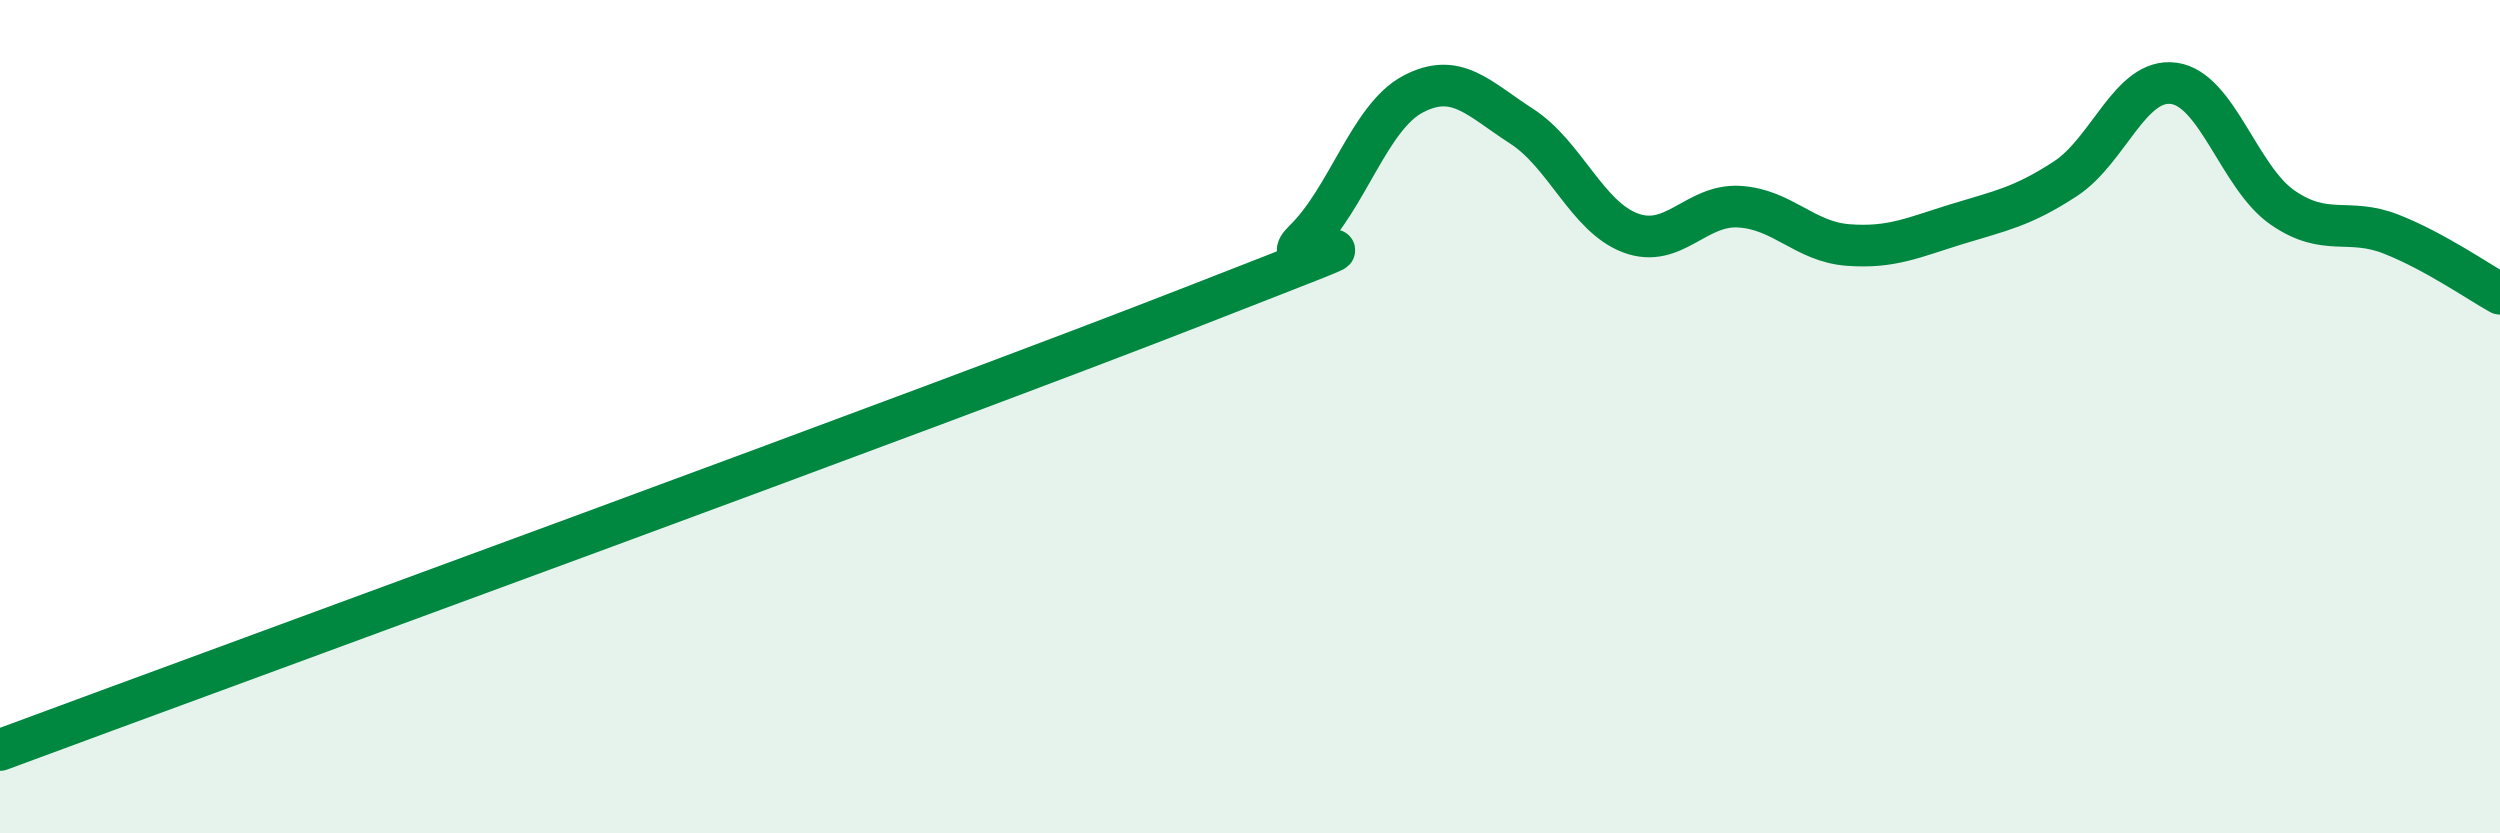 
    <svg width="60" height="20" viewBox="0 0 60 20" xmlns="http://www.w3.org/2000/svg">
      <path
        d="M 0,18 C 5.74,15.87 22.44,9.78 28.7,7.33 C 34.96,4.88 30.26,6.78 31.3,5.77 C 32.34,4.76 32.87,2.81 33.91,2.26 C 34.95,1.71 35.48,2.36 36.52,3.03 C 37.56,3.7 38.09,5.2 39.13,5.59 C 40.17,5.98 40.7,4.9 41.74,4.96 C 42.78,5.02 43.31,5.8 44.35,5.88 C 45.39,5.96 45.92,5.7 46.96,5.38 C 48,5.06 48.53,4.97 49.57,4.29 C 50.61,3.61 51.13,1.86 52.17,2 C 53.21,2.14 53.74,4.26 54.78,4.98 C 55.82,5.7 56.35,5.21 57.39,5.62 C 58.43,6.03 59.48,6.76 60,7.05L60 20L0 20Z"
        fill="#008740"
        opacity="0.1"
        stroke-linecap="round"
        stroke-linejoin="round"
      />
      <path
        d="M 0,18 C 5.74,15.87 22.44,9.78 28.7,7.33 C 34.96,4.88 30.26,6.78 31.3,5.77 C 32.34,4.76 32.87,2.81 33.91,2.26 C 34.95,1.71 35.48,2.36 36.52,3.03 C 37.56,3.7 38.09,5.2 39.13,5.59 C 40.17,5.98 40.7,4.9 41.74,4.96 C 42.78,5.02 43.31,5.8 44.35,5.88 C 45.39,5.96 45.92,5.7 46.96,5.38 C 48,5.06 48.53,4.97 49.57,4.29 C 50.61,3.61 51.13,1.86 52.17,2 C 53.21,2.14 53.74,4.26 54.78,4.98 C 55.82,5.7 56.35,5.21 57.39,5.62 C 58.43,6.03 59.48,6.76 60,7.05"
        stroke="#008740"
        stroke-width="1"
        fill="none"
        stroke-linecap="round"
        stroke-linejoin="round"
      />
    </svg>
  